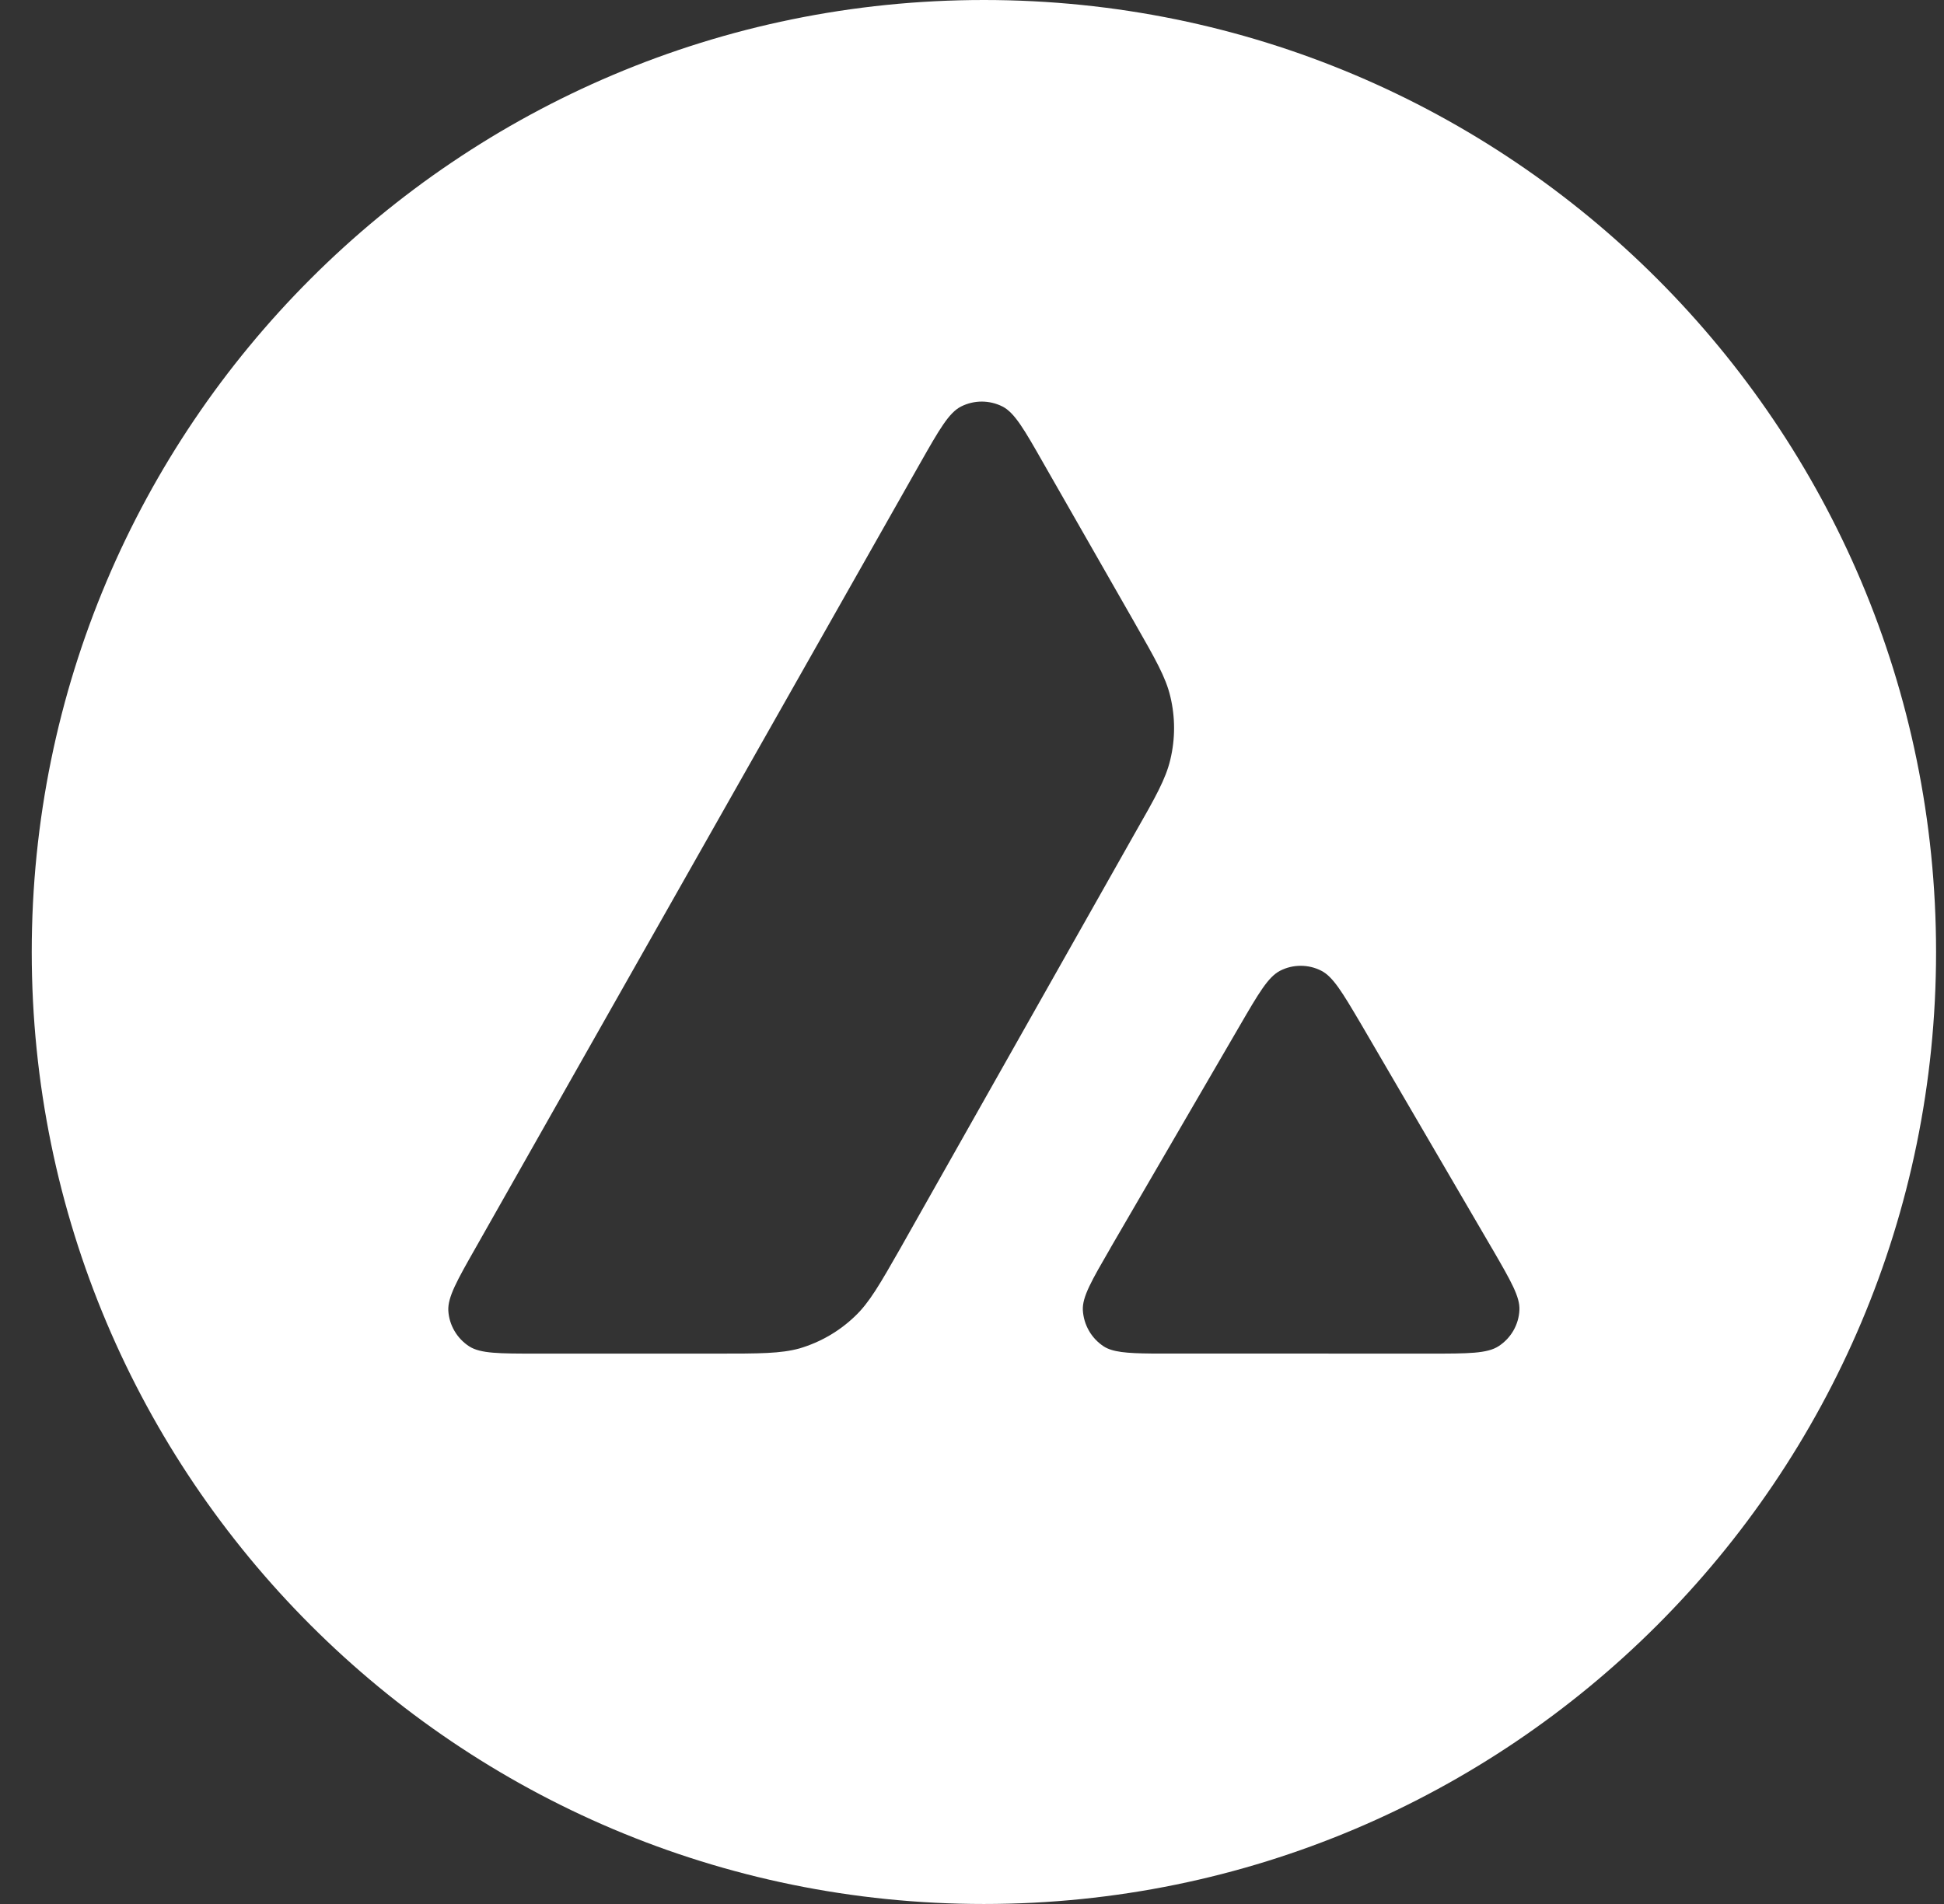 <svg width="49" height="48" viewBox="0 0 49 48" fill="none" xmlns="http://www.w3.org/2000/svg">
<rect x="0" y="0" width="49" height="48" fill="#333333" stroke="none"/>
<g clip-path="url(#clip0_474_182379)">
<path d="M24.8 0C38.056 0 48.8 10.745 48.8 24C48.8 37.255 38.056 48 24.8 48C11.544 48 0.8 37.255 0.8 24C0.8 10.745 11.544 0 24.8 0ZM25.27 10.249C25.107 10.167 24.928 10.124 24.746 10.124C24.564 10.124 24.385 10.167 24.223 10.249C23.918 10.405 23.677 10.825 23.2 11.665L11.99 31.455C11.519 32.283 11.285 32.699 11.3 33.038C11.31 33.219 11.363 33.395 11.455 33.552C11.546 33.709 11.673 33.842 11.825 33.941C12.11 34.125 12.582 34.125 13.535 34.125H18.077C19.145 34.125 19.679 34.125 20.156 33.993C20.68 33.837 21.157 33.561 21.552 33.181C21.917 32.834 22.18 32.371 22.698 31.464L22.713 31.437L28.602 21.012C29.125 20.097 29.383 19.638 29.498 19.154C29.625 18.628 29.625 18.08 29.498 17.555C29.384 17.075 29.123 16.617 28.608 15.716L28.596 15.694L26.293 11.665C25.816 10.825 25.573 10.405 25.27 10.249ZM32.266 24.473C31.965 24.628 31.726 25.038 31.248 25.86L28.001 31.443L27.991 31.462C27.515 32.285 27.276 32.694 27.294 33.032C27.305 33.213 27.357 33.39 27.448 33.548C27.538 33.706 27.665 33.84 27.817 33.941C28.041 34.087 28.397 34.117 29.02 34.123L36.045 34.125C37.005 34.125 37.489 34.125 37.776 33.936C37.929 33.836 38.056 33.702 38.147 33.544C38.238 33.385 38.29 33.208 38.298 33.026C38.315 32.697 38.086 32.3 37.634 31.518L37.586 31.437L34.328 25.854L34.291 25.791C33.833 25.015 33.6 24.624 33.305 24.473C33.144 24.39 32.966 24.348 32.785 24.348C32.605 24.348 32.426 24.39 32.266 24.473Z" fill="white"/>
</g>
<defs>
<clipPath id="clip0_474_182379">
<rect width="48" height="48" fill="white" transform="translate(0.8)"/>
</clipPath>
</defs>
</svg>
